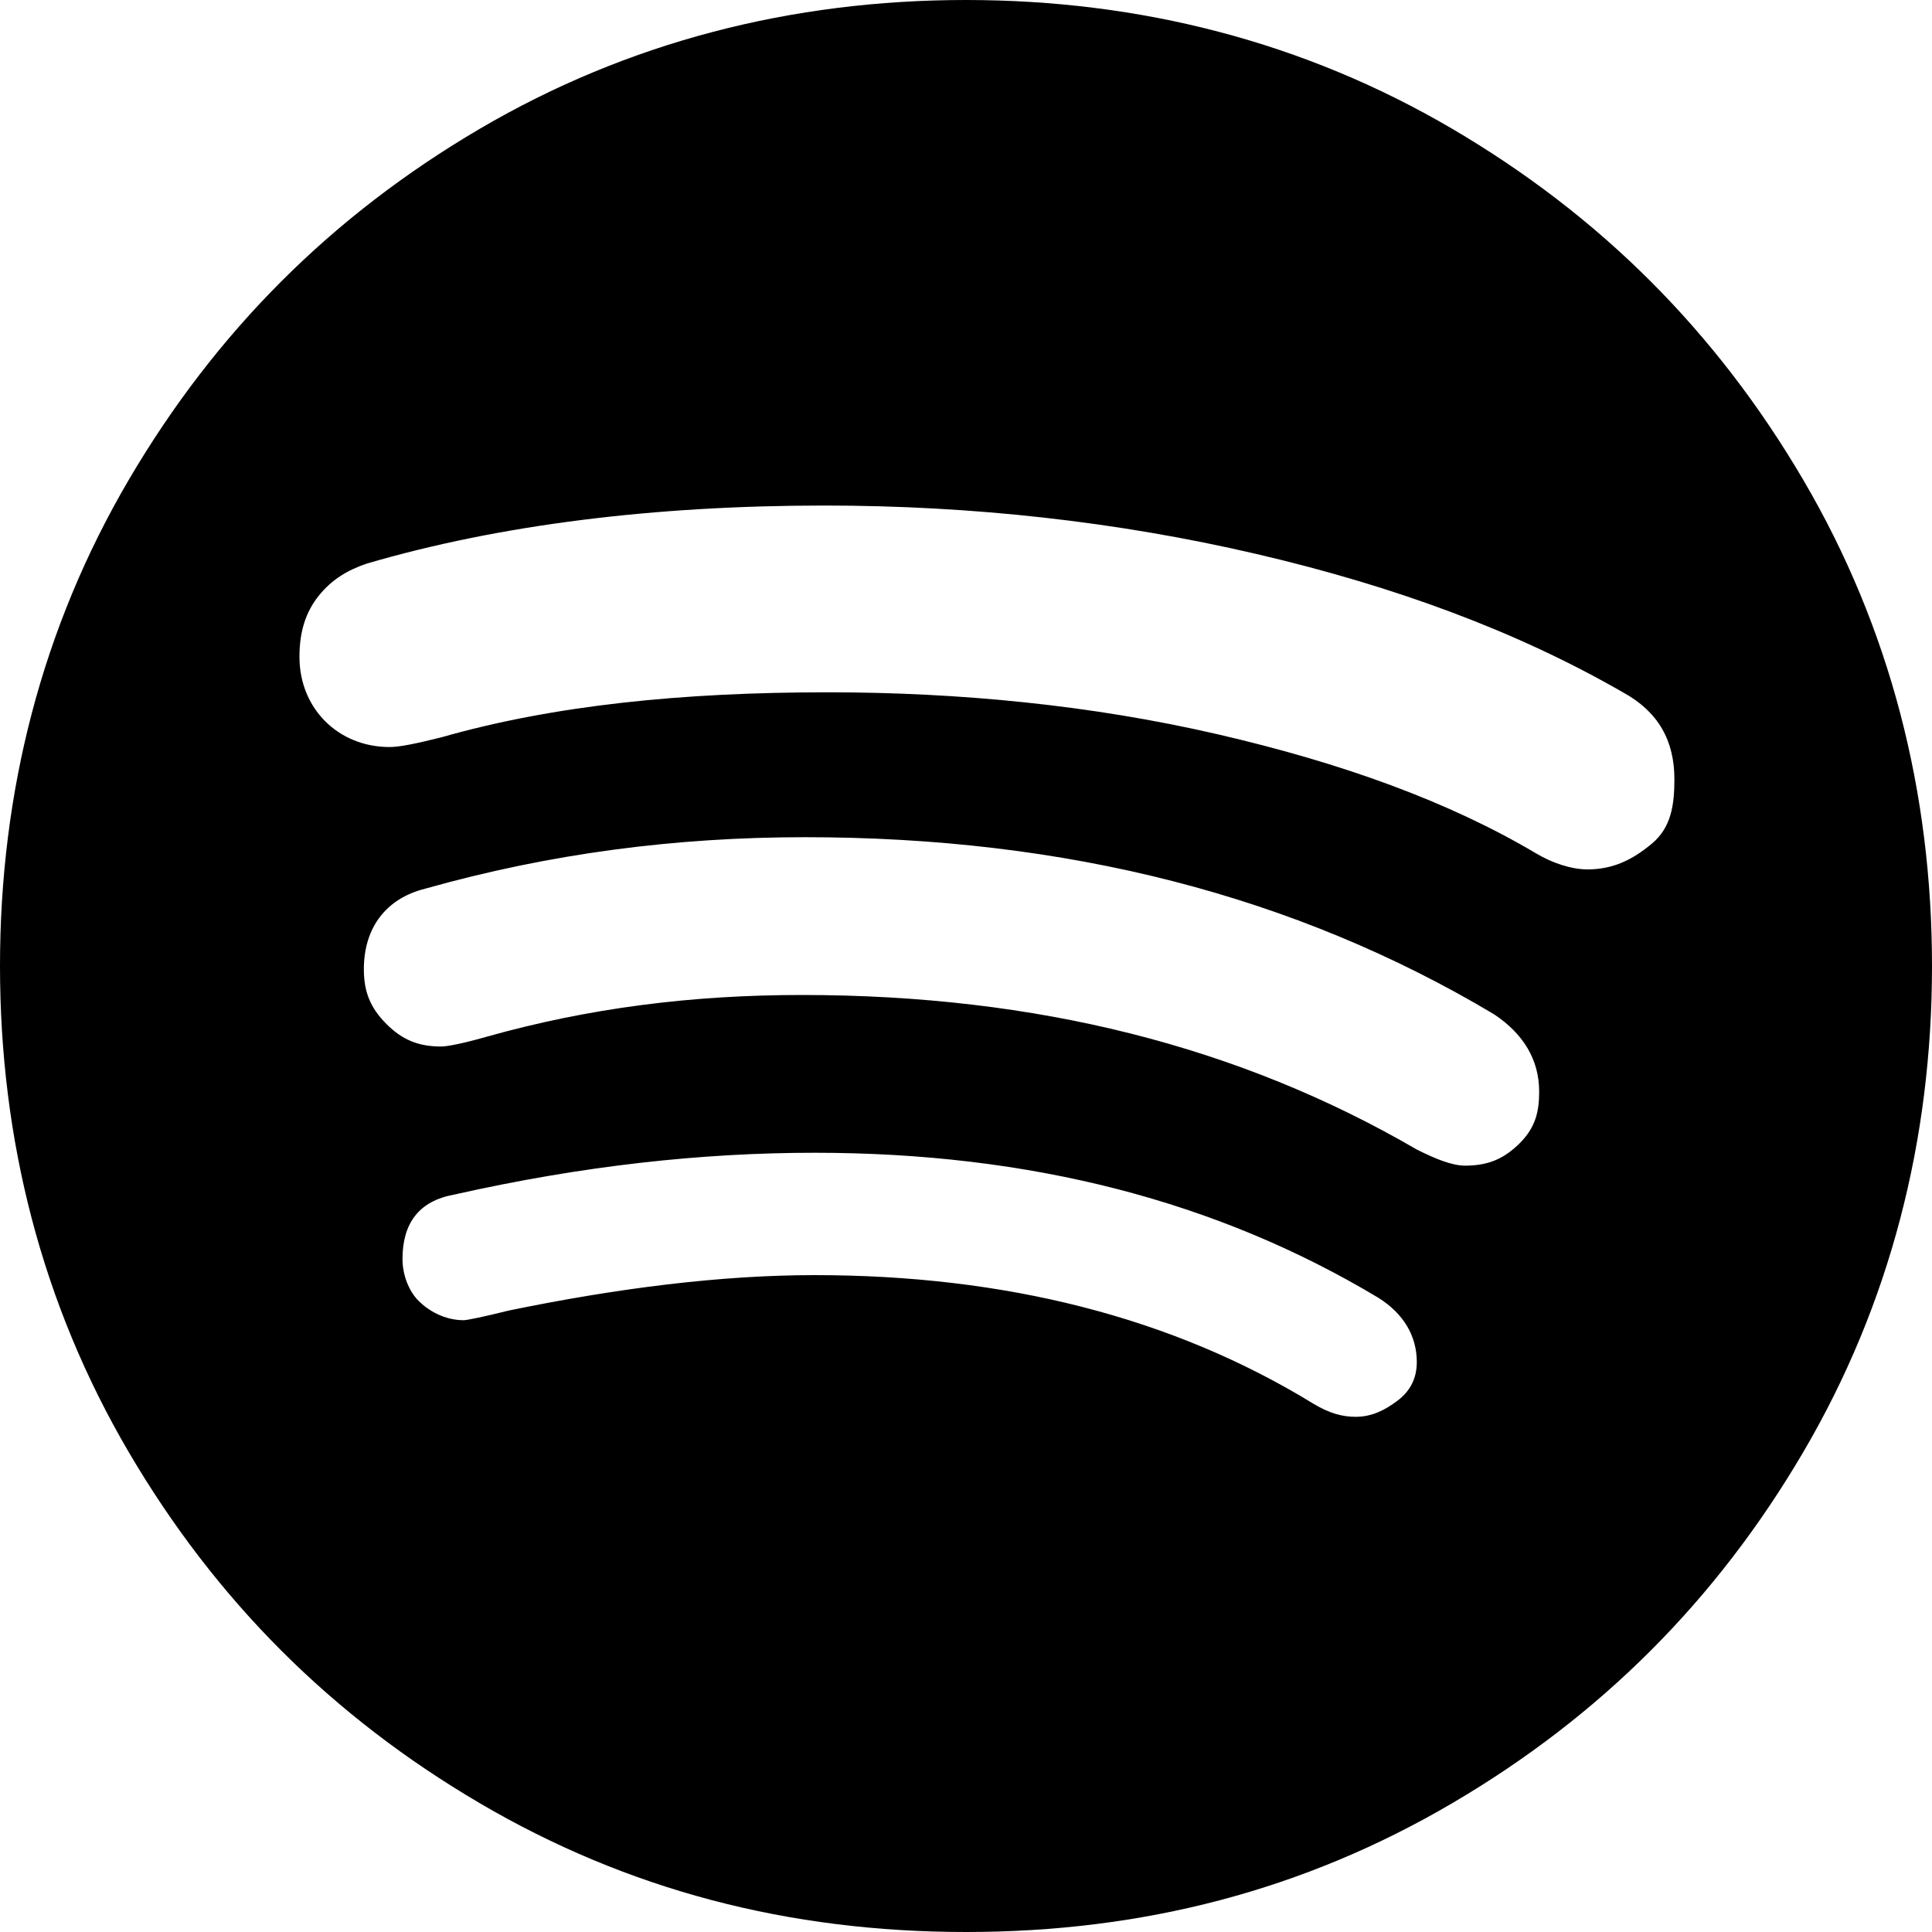 <?xml version="1.0" encoding="utf-8"?>
<!-- Generator: Adobe Illustrator 23.0.2, SVG Export Plug-In . SVG Version: 6.00 Build 0)  -->
<svg version="1.1" id="Ebene_1" xmlns="http://www.w3.org/2000/svg" xmlns:xlink="http://www.w3.org/1999/xlink" x="0px" y="0px"
	 viewBox="0 0 60 60" style="enable-background:new 0 0 60 60;" xml:space="preserve">
<path d="M44,42.3c0-0.8-0.4-1.5-1.2-2c-5-3-10.8-4.5-17.5-4.5c-3.5,0-7.2,0.4-11.2,1.3c-1.1,0.2-1.6,0.9-1.6,2c0,0.5,0.2,1,0.5,1.3
	s0.8,0.6,1.4,0.6c0.1,0,0.6-0.1,1.4-0.3c3.4-0.7,6.6-1.1,9.5-1.1c5.9,0,11.1,1.3,15.5,4c0.5,0.3,0.9,0.4,1.3,0.4
	c0.5,0,0.9-0.2,1.3-0.5S44,42.8,44,42.3z M47.8,33.9c0-1-0.5-1.8-1.4-2.4C40.2,27.8,33.1,26,25,26c-4,0-7.9,0.5-11.8,1.6
	c-1.2,0.3-1.9,1.2-1.9,2.5c0,0.7,0.2,1.2,0.7,1.7s1,0.7,1.7,0.7c0.2,0,0.7-0.1,1.4-0.3c3.2-0.9,6.4-1.3,9.8-1.3
	c7.3,0,13.6,1.6,19.1,4.8c0.6,0.3,1.1,0.5,1.5,0.5c0.7,0,1.2-0.2,1.7-0.7S47.8,34.5,47.8,33.9z M52,24.2c0-1.2-0.5-2.1-1.6-2.7
	c-3.3-1.9-7.1-3.3-11.4-4.3s-8.8-1.5-13.4-1.5c-5.3,0-10.1,0.6-14.2,1.8c-0.6,0.2-1.1,0.5-1.5,1s-0.6,1.1-0.6,1.9
	c0,0.8,0.3,1.5,0.8,2s1.2,0.8,2,0.8c0.3,0,0.8-0.1,1.6-0.3c3.5-1,7.5-1.4,12-1.4c4.1,0,8.2,0.4,12.1,1.3s7.2,2.1,9.9,3.7
	c0.5,0.3,1.1,0.5,1.6,0.5c0.8,0,1.4-0.3,2-0.8S52,25,52,24.2z M60,30c0,5.4-1.3,10.5-4,15.1S49.7,53.3,45.1,56s-9.6,4-15.1,4
	s-10.5-1.3-15.1-4S6.7,49.7,4,45.1S0,35.4,0,30s1.3-10.5,4-15.1S10.3,6.7,14.9,4S24.6,0,30,0s10.5,1.3,15.1,4s8.2,6.3,10.9,10.9
	S60,24.6,60,30z"/>
</svg>
